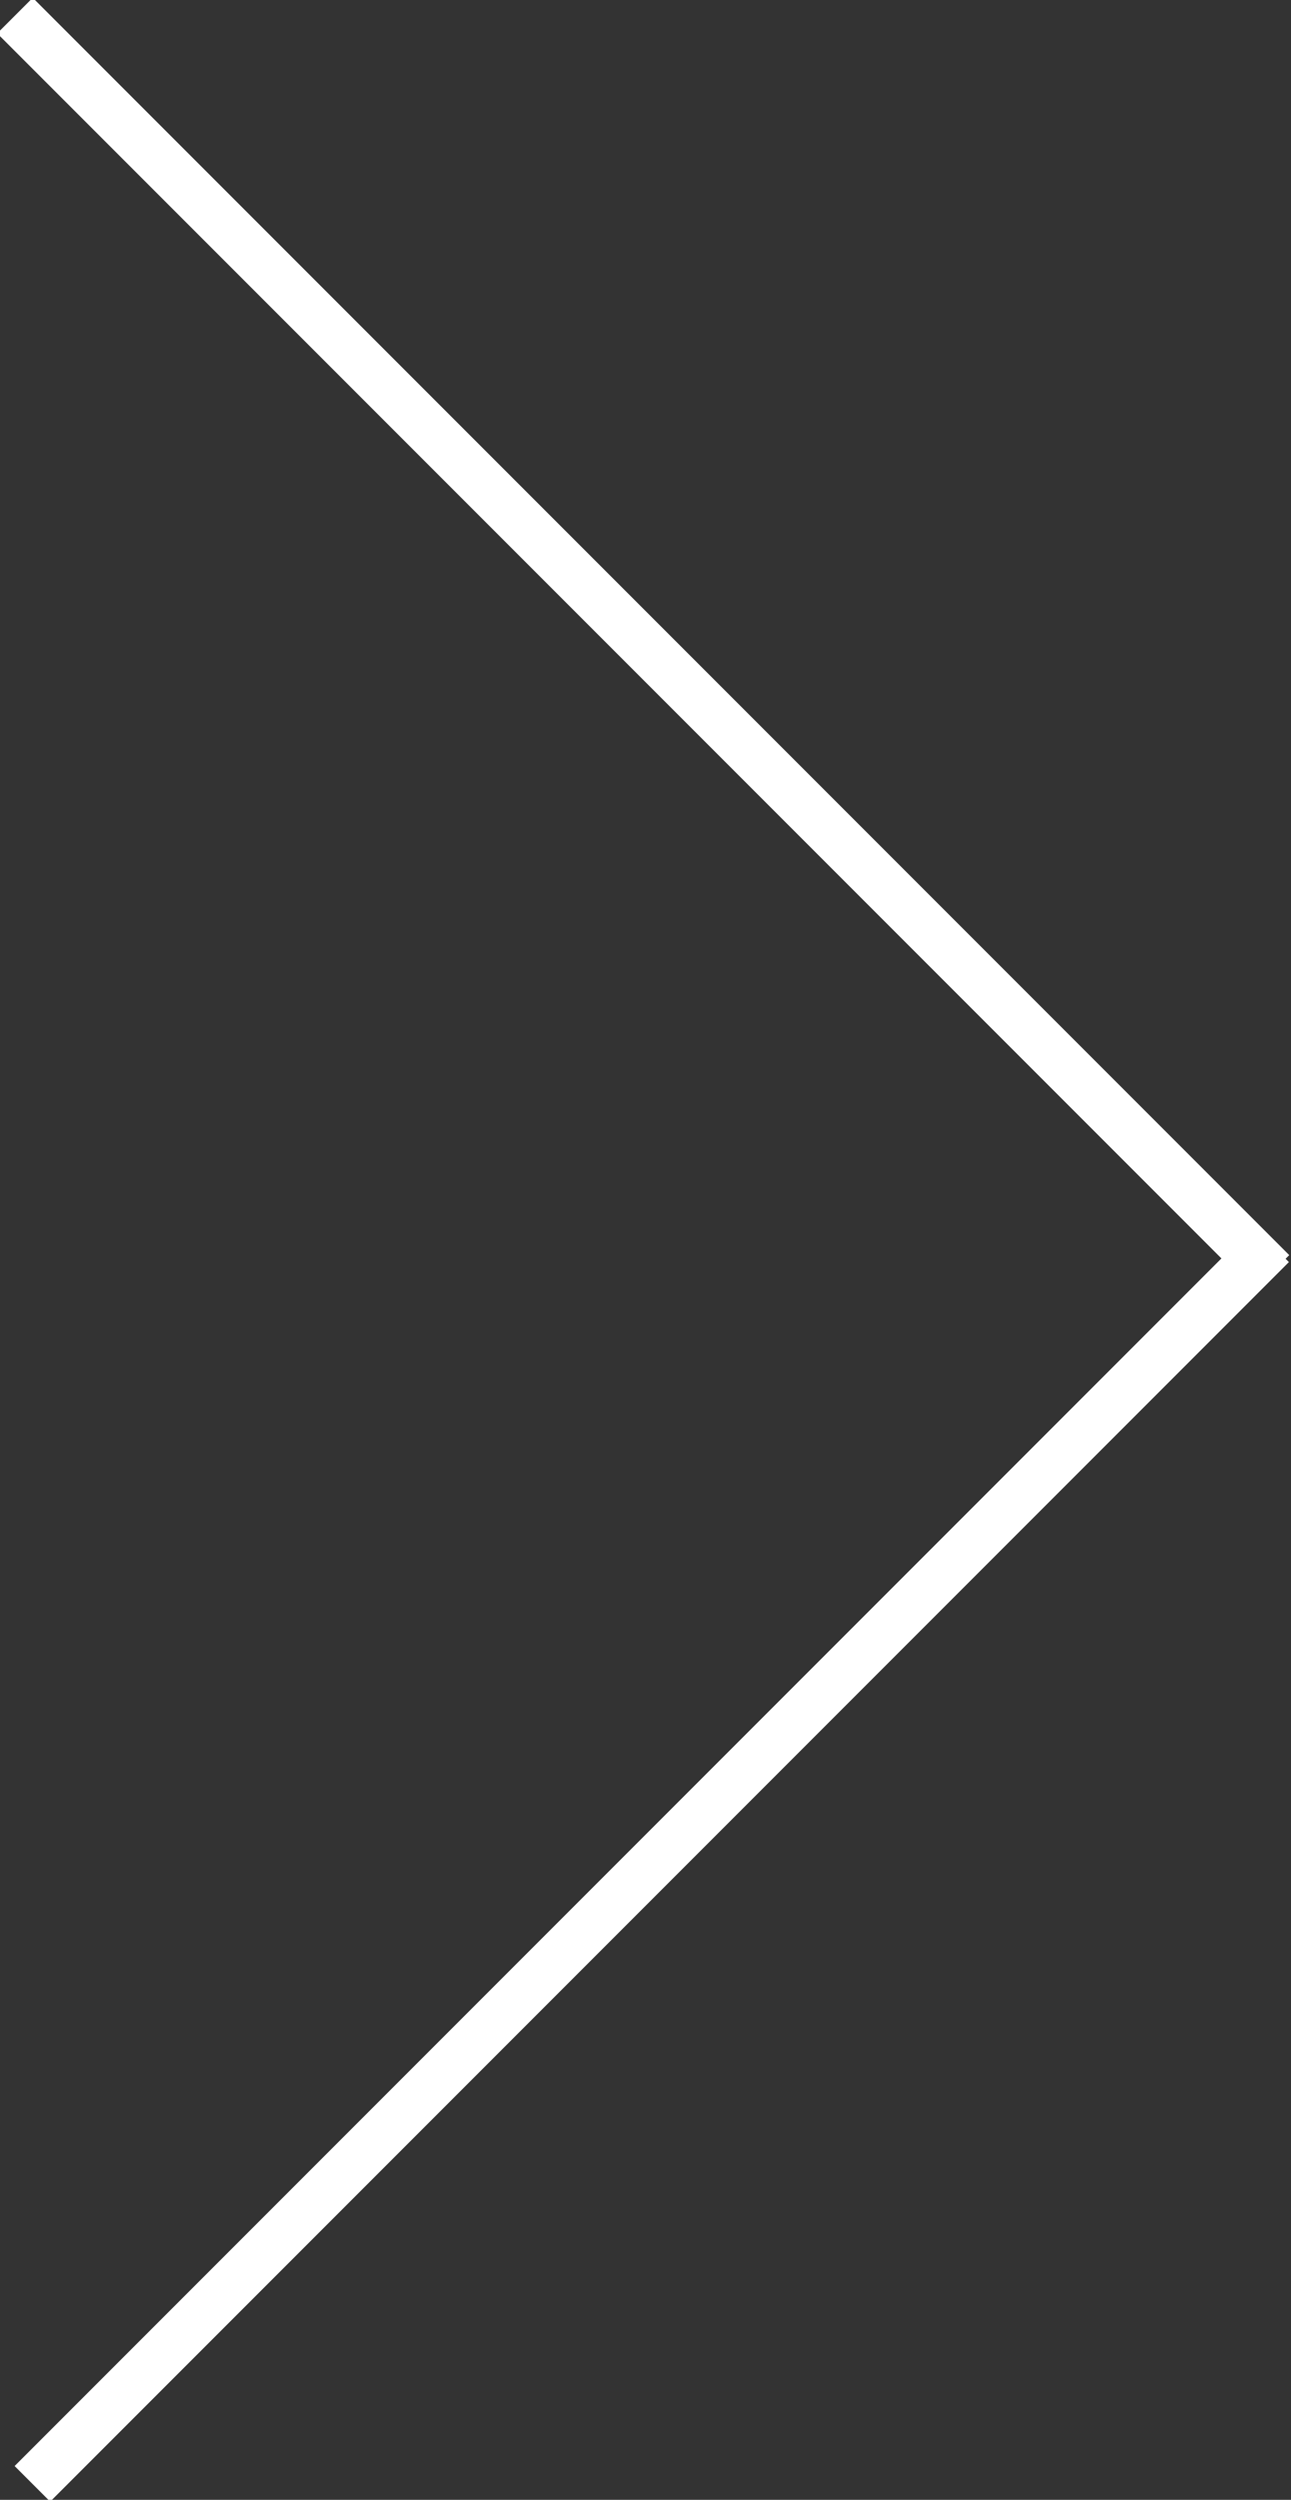 <?xml version="1.0" encoding="UTF-8"?>
<!-- Generator: Adobe Illustrator 22.1.0, SVG Export Plug-In . SVG Version: 6.00 Build 0)  -->
<svg xmlns="http://www.w3.org/2000/svg" xmlns:xlink="http://www.w3.org/1999/xlink" version="1.1" id="Ebene_1" x="0px" y="0px" viewBox="0 0 15.4 29.8" style="enable-background:new 0 0 15.4 29.8;" xml:space="preserve">
<rect x="0" y="0" width="15.4" height="29.8" fill="#333333" stroke="none"/>
<style type="text/css">
	.st0{fill:#FFFFFF;}
</style>
<title>Group 3 Copy</title>
<desc>Created with Sketch.</desc>
<rect x="-2.7" y="21.9" transform="matrix(0.707 -0.707 0.707 0.707 -13.4 12.005)" class="st0" width="20.9" height="0.6"></rect>
<rect x="7.4" y="-2.9" transform="matrix(0.707 -0.707 0.707 0.707 -3.215 7.68)" class="st0" width="0.6" height="21.2"></rect>
</svg>
